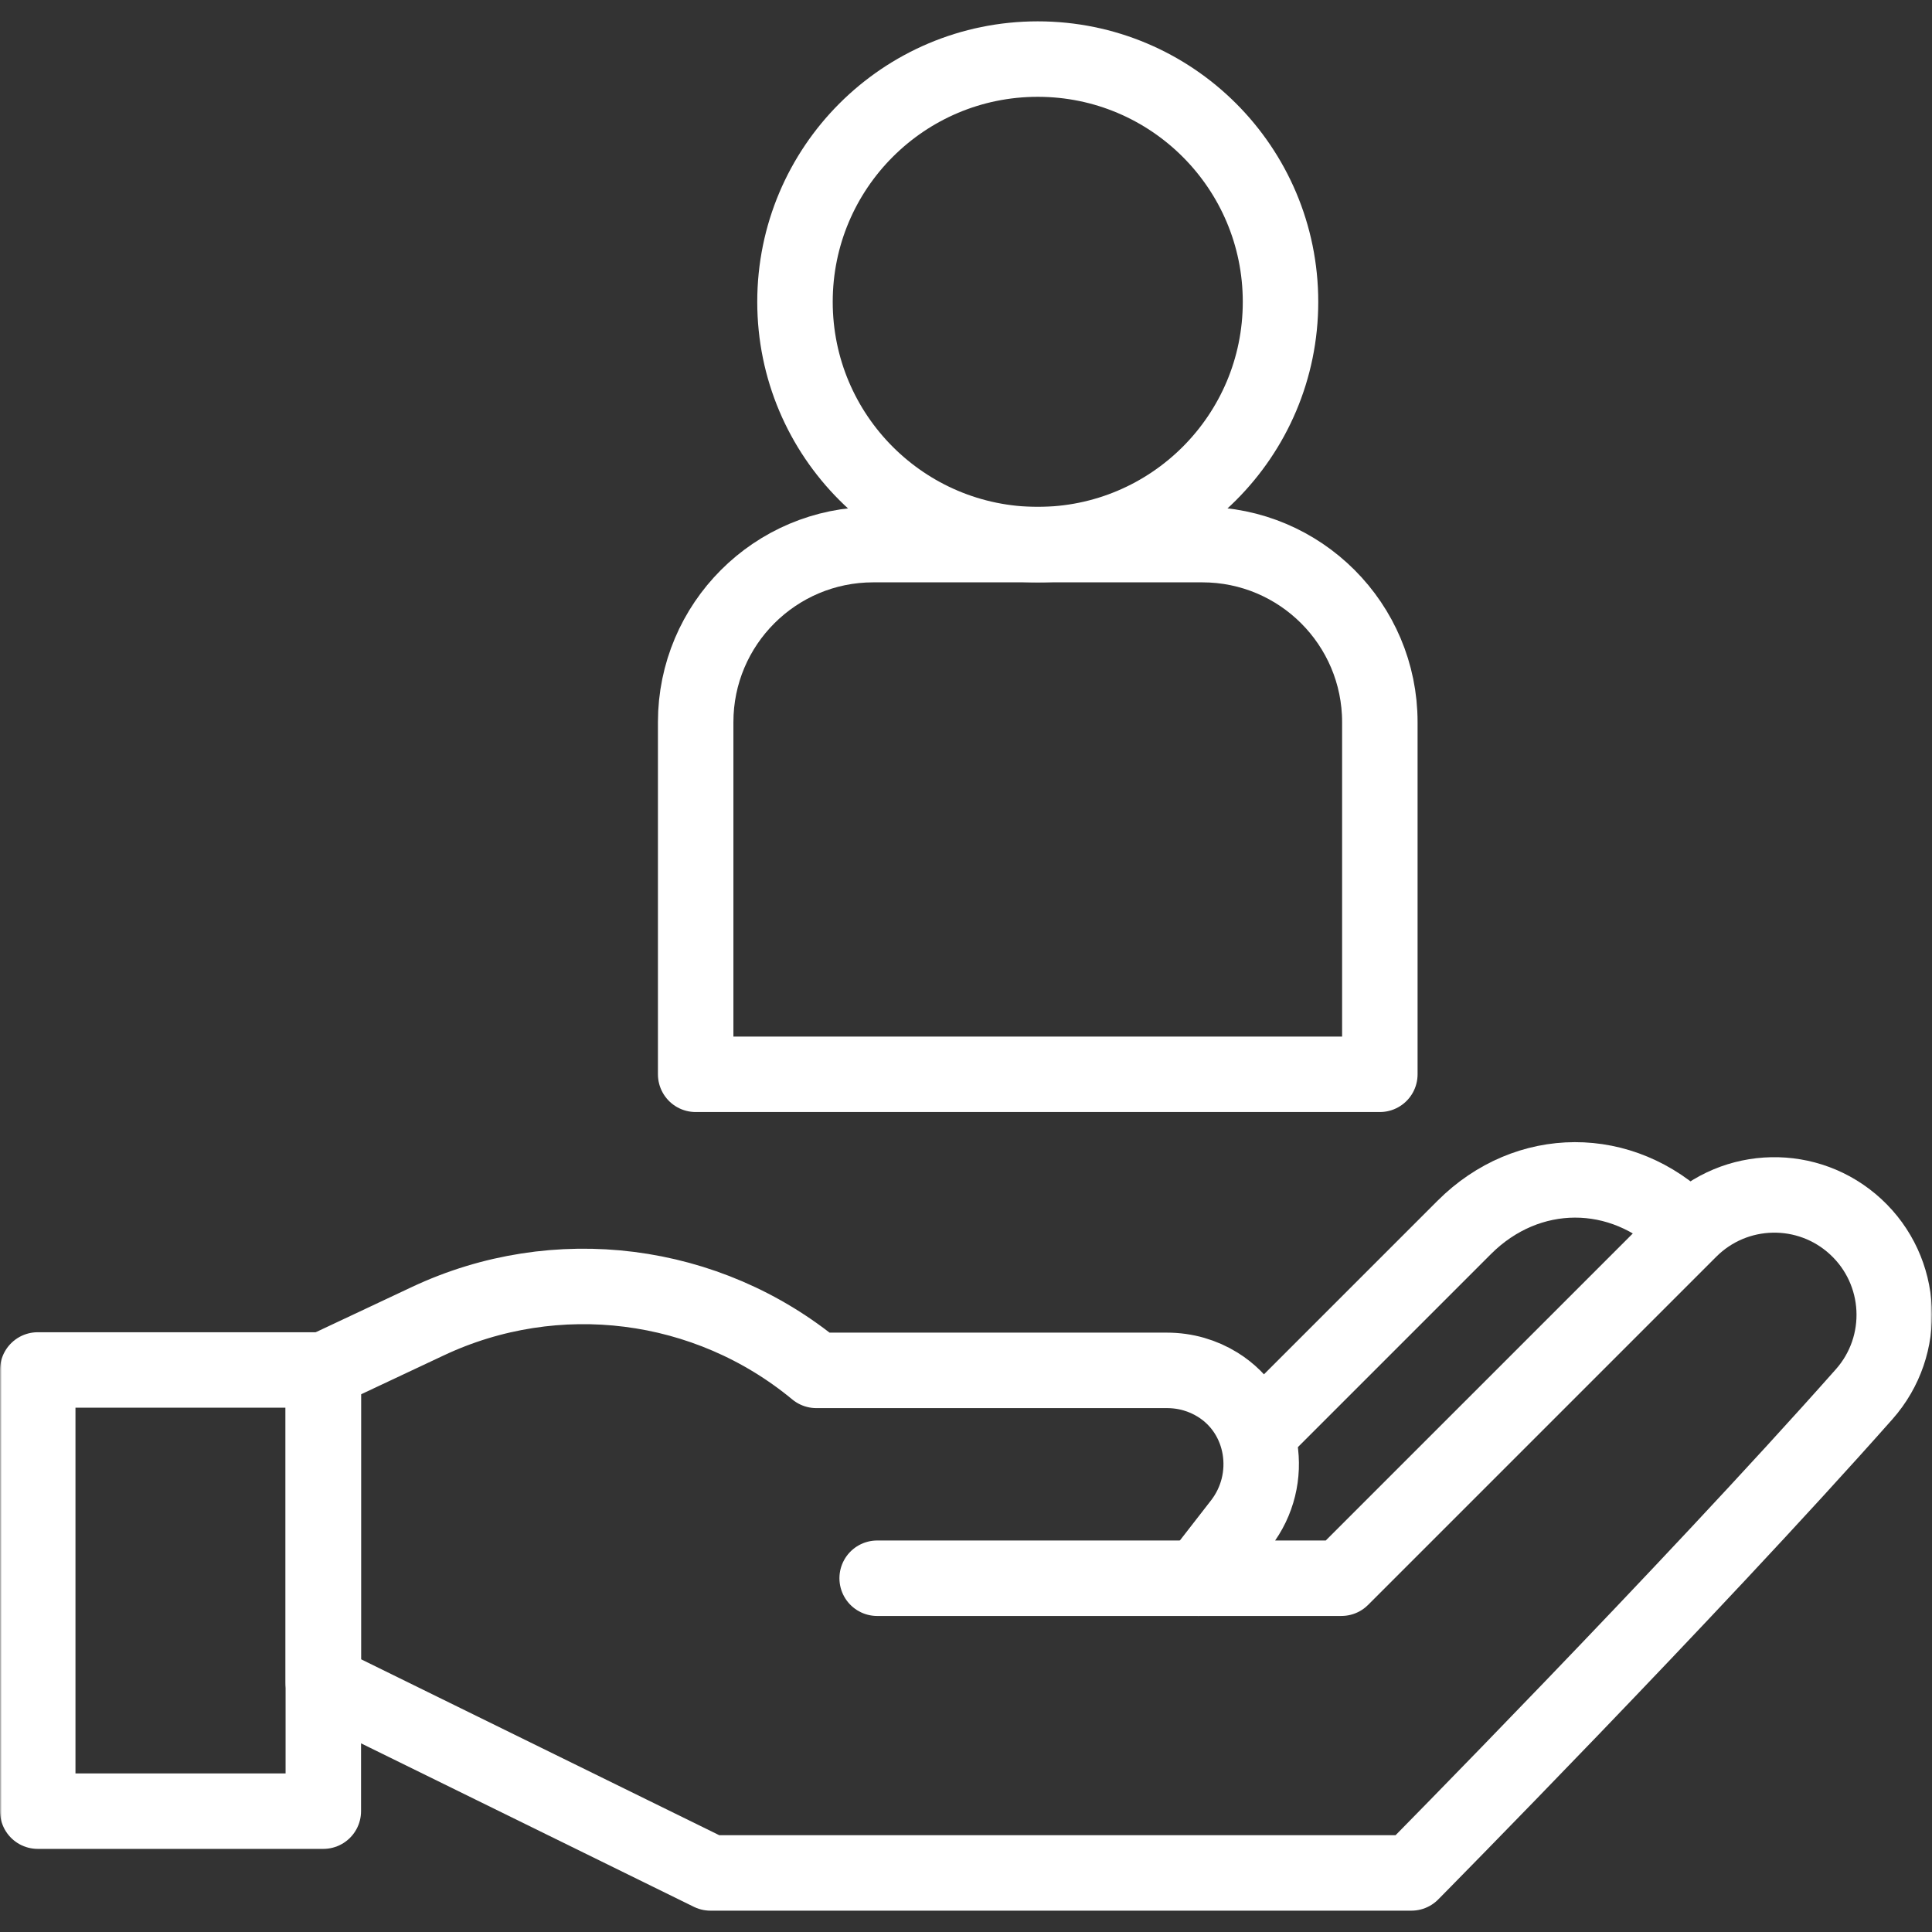 <?xml version="1.0" encoding="UTF-8"?>
<svg xmlns="http://www.w3.org/2000/svg" width="512" height="512" viewBox="0 0 512 512" fill="none">
  <rect x="0" y="0" width="512" height="512" fill="#333333" stroke="none"/>
  <g clip-path="url(#clip0_406_1453)">
    <mask id="mask0_406_1453" style="mask-type:luminance" maskUnits="userSpaceOnUse" x="0" y="0" width="512" height="512">
      <path d="M501.999 502V10.002H10V502H501.999Z" fill="white" stroke="white" stroke-width="20"></path>
    </mask>
    <g mask="url(#mask0_406_1453)">
      <path d="M309.233 363.162H216.337C187.446 339.241 147.338 334.162 113.397 350.126L85.68 363.162V445.95L188.28 496.346L374.032 496.344C374.032 496.344 447.382 422.123 494.006 369.501C505.483 356.549 504.478 336.801 491.753 325.073C479.221 313.525 459.81 313.922 447.76 325.973L355.488 418.244L317.573 418.249L328.84 403.741C337.942 392.023 335.278 374.726 322.653 366.933C318.805 364.558 314.239 363.162 309.233 363.162Z" stroke="white" stroke-width="20" stroke-miterlimit="10" stroke-linecap="round" stroke-linejoin="round"></path>
      <path d="M446.664 325.103C429.864 308.486 404.775 308.542 388.045 325.271L335.039 378.277" stroke="white" stroke-width="20" stroke-miterlimit="10" stroke-linecap="round" stroke-linejoin="round"></path>
      <path d="M85.682 479.973H10V363.056H85.682V479.973Z" stroke="white" stroke-width="20" stroke-miterlimit="10" stroke-linecap="round" stroke-linejoin="round"></path>
      <path d="M317.573 418.248H232.457" stroke="white" stroke-width="20" stroke-miterlimit="10" stroke-linecap="round" stroke-linejoin="round"></path>
      <path d="M339.35 79.991C339.35 115.522 310.545 144.326 275.015 144.326C239.484 144.326 210.68 115.522 210.68 79.991C210.68 44.459 239.484 15.656 275.015 15.656C310.545 15.656 339.35 44.459 339.35 79.991Z" stroke="white" stroke-width="20" stroke-miterlimit="10" stroke-linecap="round" stroke-linejoin="round"></path>
      <path d="M365.673 284.699H184.359V191.388C184.359 165.397 205.43 144.327 231.421 144.327H318.611C344.603 144.327 365.673 165.397 365.673 191.388V284.699Z" stroke="white" stroke-width="20" stroke-miterlimit="10" stroke-linecap="round" stroke-linejoin="round"></path>
    </g>
  </g>
  <defs>
    <clipPath id="clip0_406_1453">
      <rect width="512" height="512" fill="white"></rect>
    </clipPath>
  </defs>
</svg>
